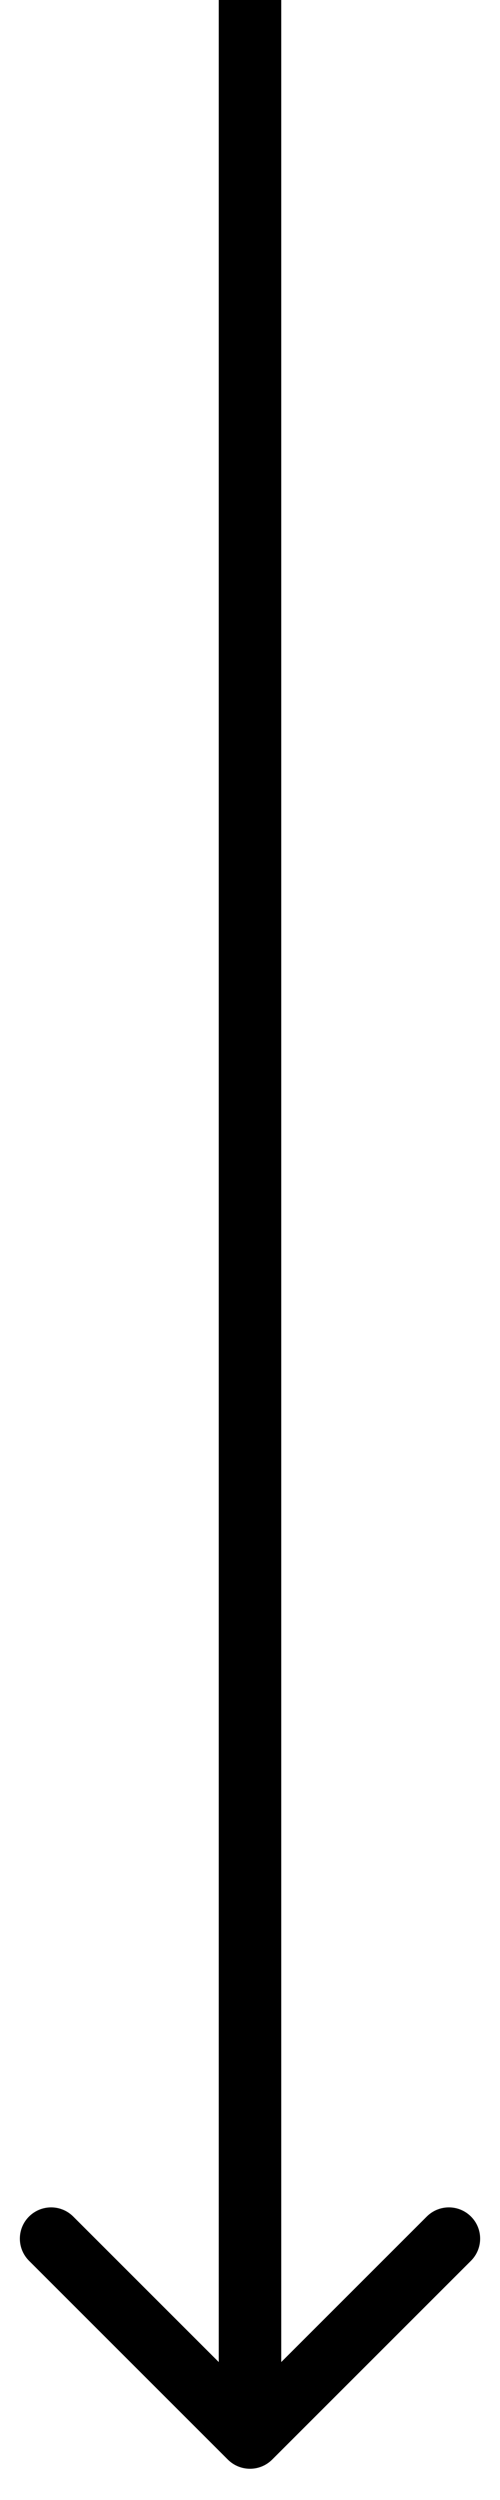 <svg width="8" height="40" viewBox="0 0 8 40" fill="none" xmlns="http://www.w3.org/2000/svg">
<path d="M3.646 39.354C3.842 39.549 4.158 39.549 4.354 39.354L7.536 36.172C7.731 35.976 7.731 35.66 7.536 35.465C7.34 35.269 7.024 35.269 6.828 35.465L4 38.293L1.172 35.465C0.976 35.269 0.66 35.269 0.464 35.465C0.269 35.66 0.269 35.976 0.464 36.172L3.646 39.354ZM4 0L3.5 -2.18557e-08L3.5 39L4 39L4.5 39L4.5 2.18557e-08L4 0Z" fill="black"/>
</svg>
